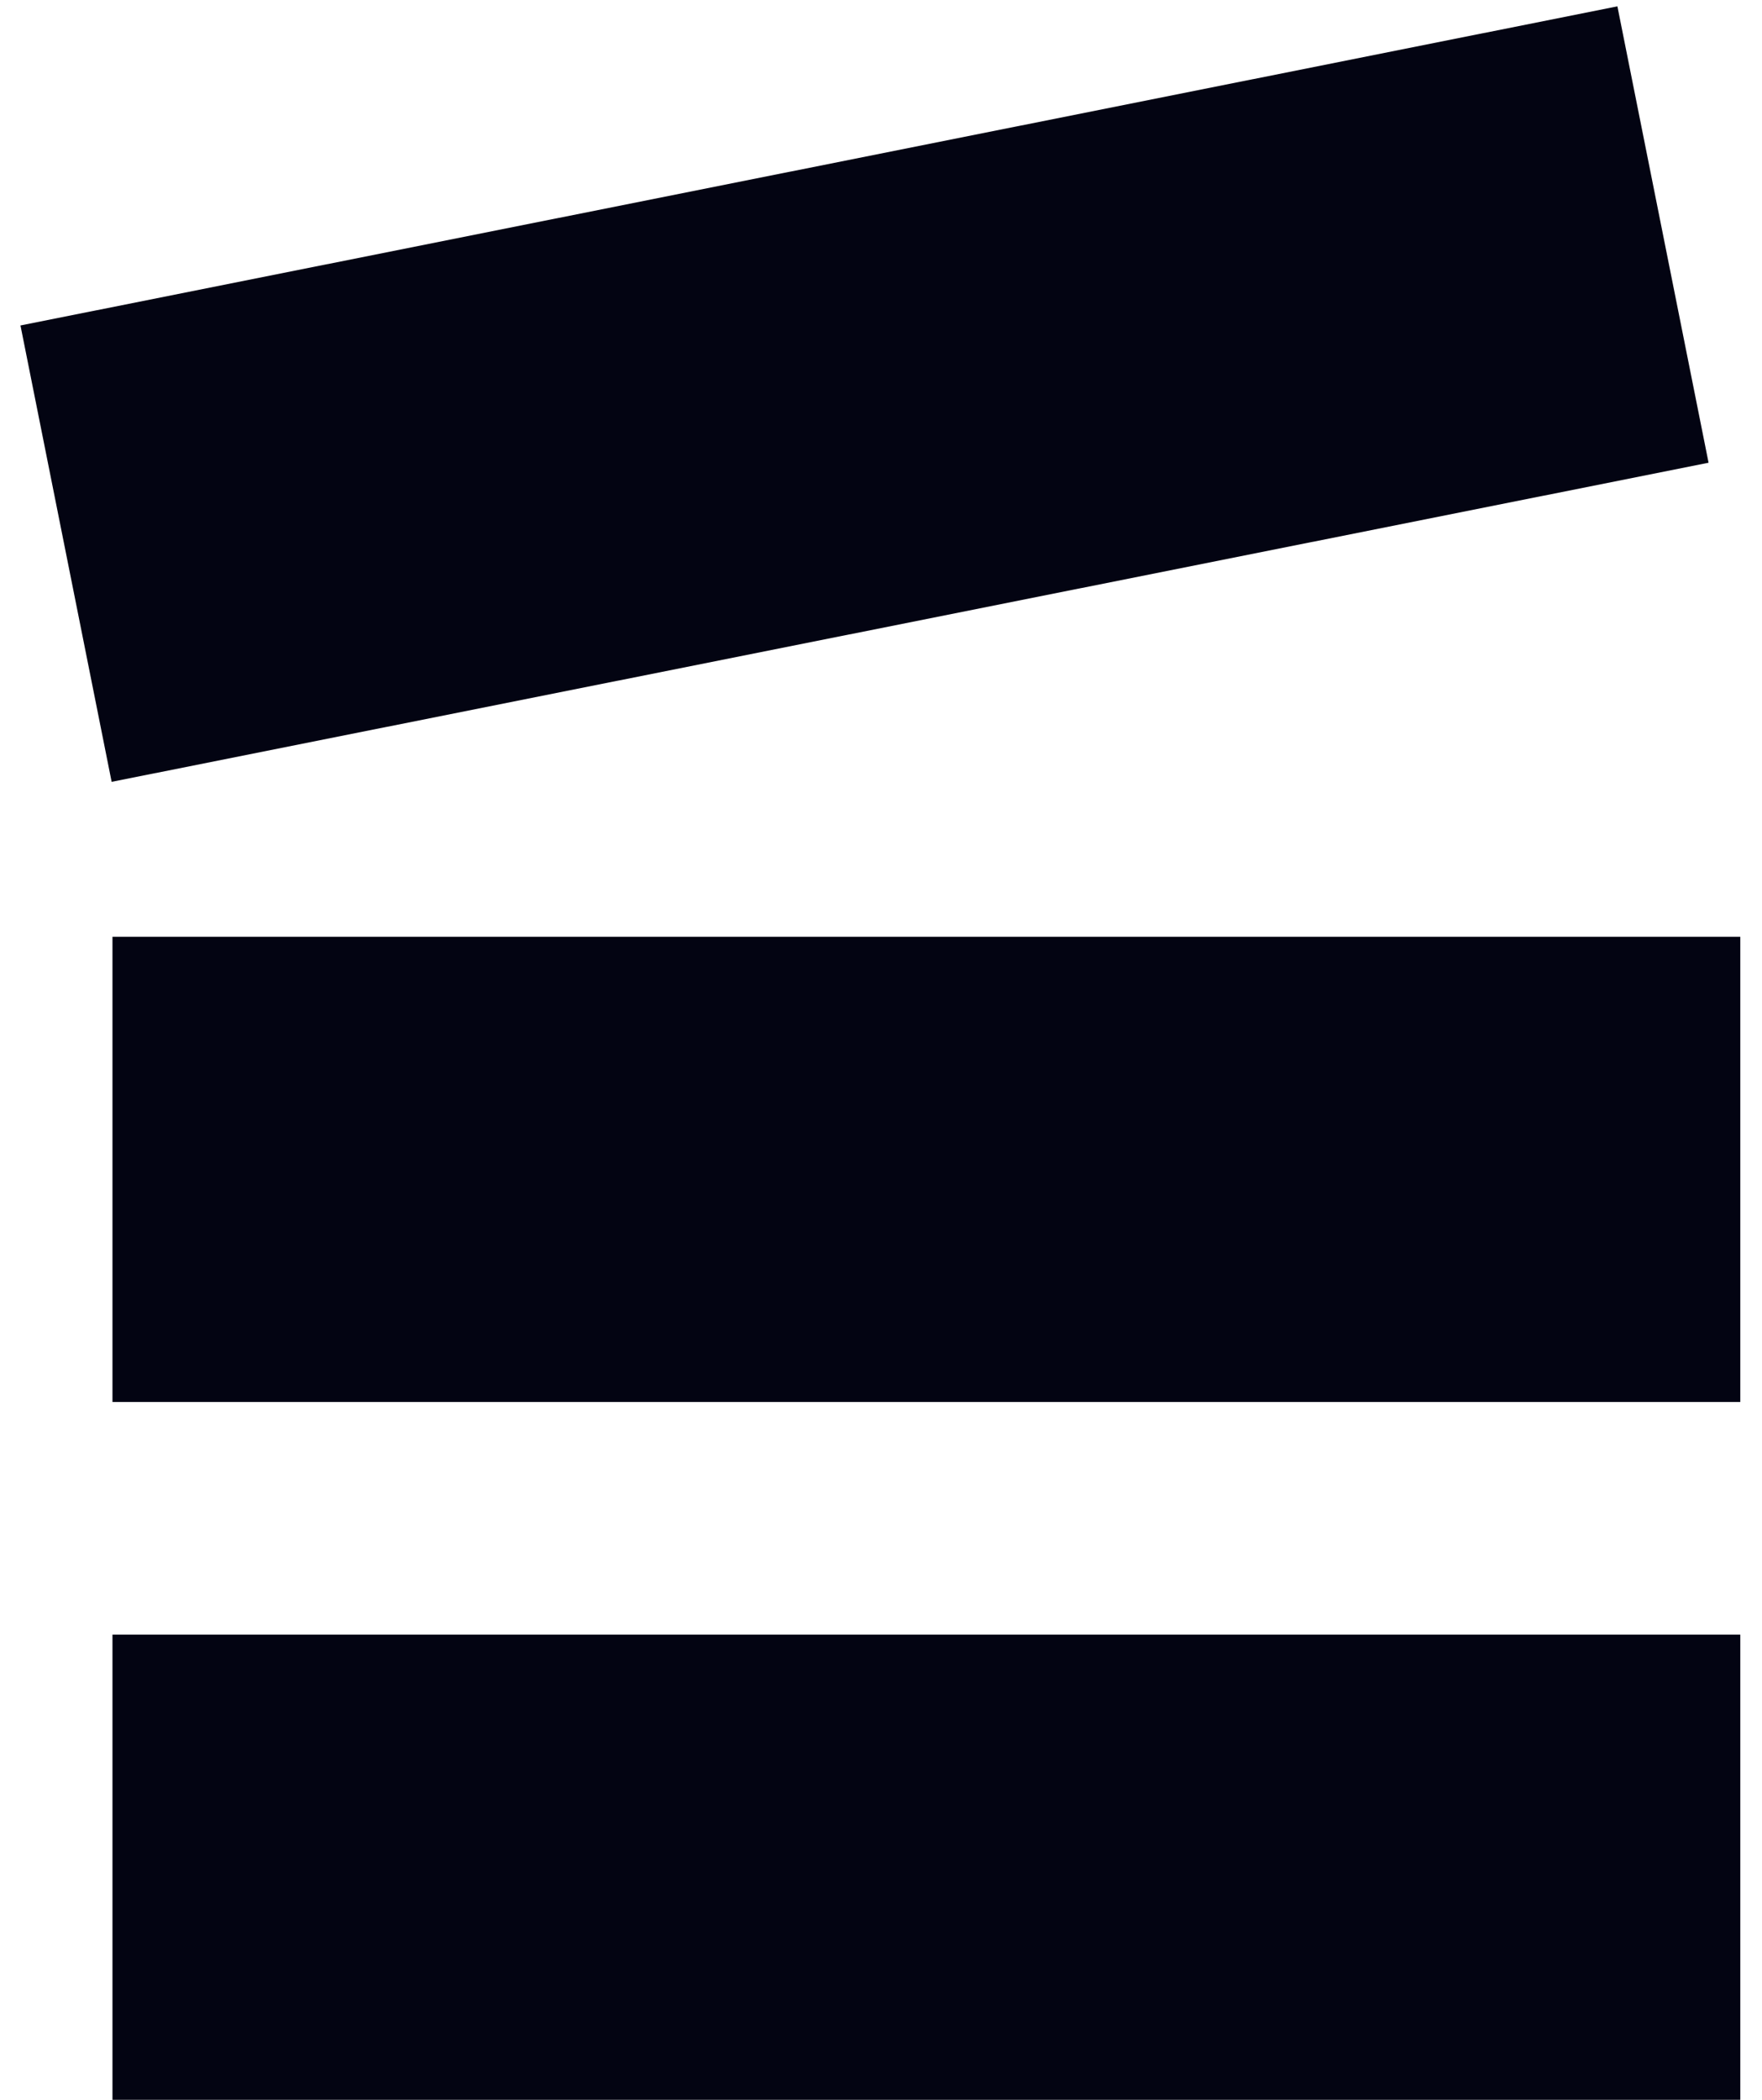<svg width="47" height="56" viewBox="0 0 47 56" fill="none" xmlns="http://www.w3.org/2000/svg">
<rect width="43.422" height="12.407" transform="matrix(0.981 -0.196 0.196 0.981 0.546 8.68)" fill="#030412"/>
<rect x="3" y="24.983" width="43.421" height="12.407" fill="#030412"/>
<rect x="3" y="43.593" width="43.421" height="12.407" fill="#030412"/>
</svg>
